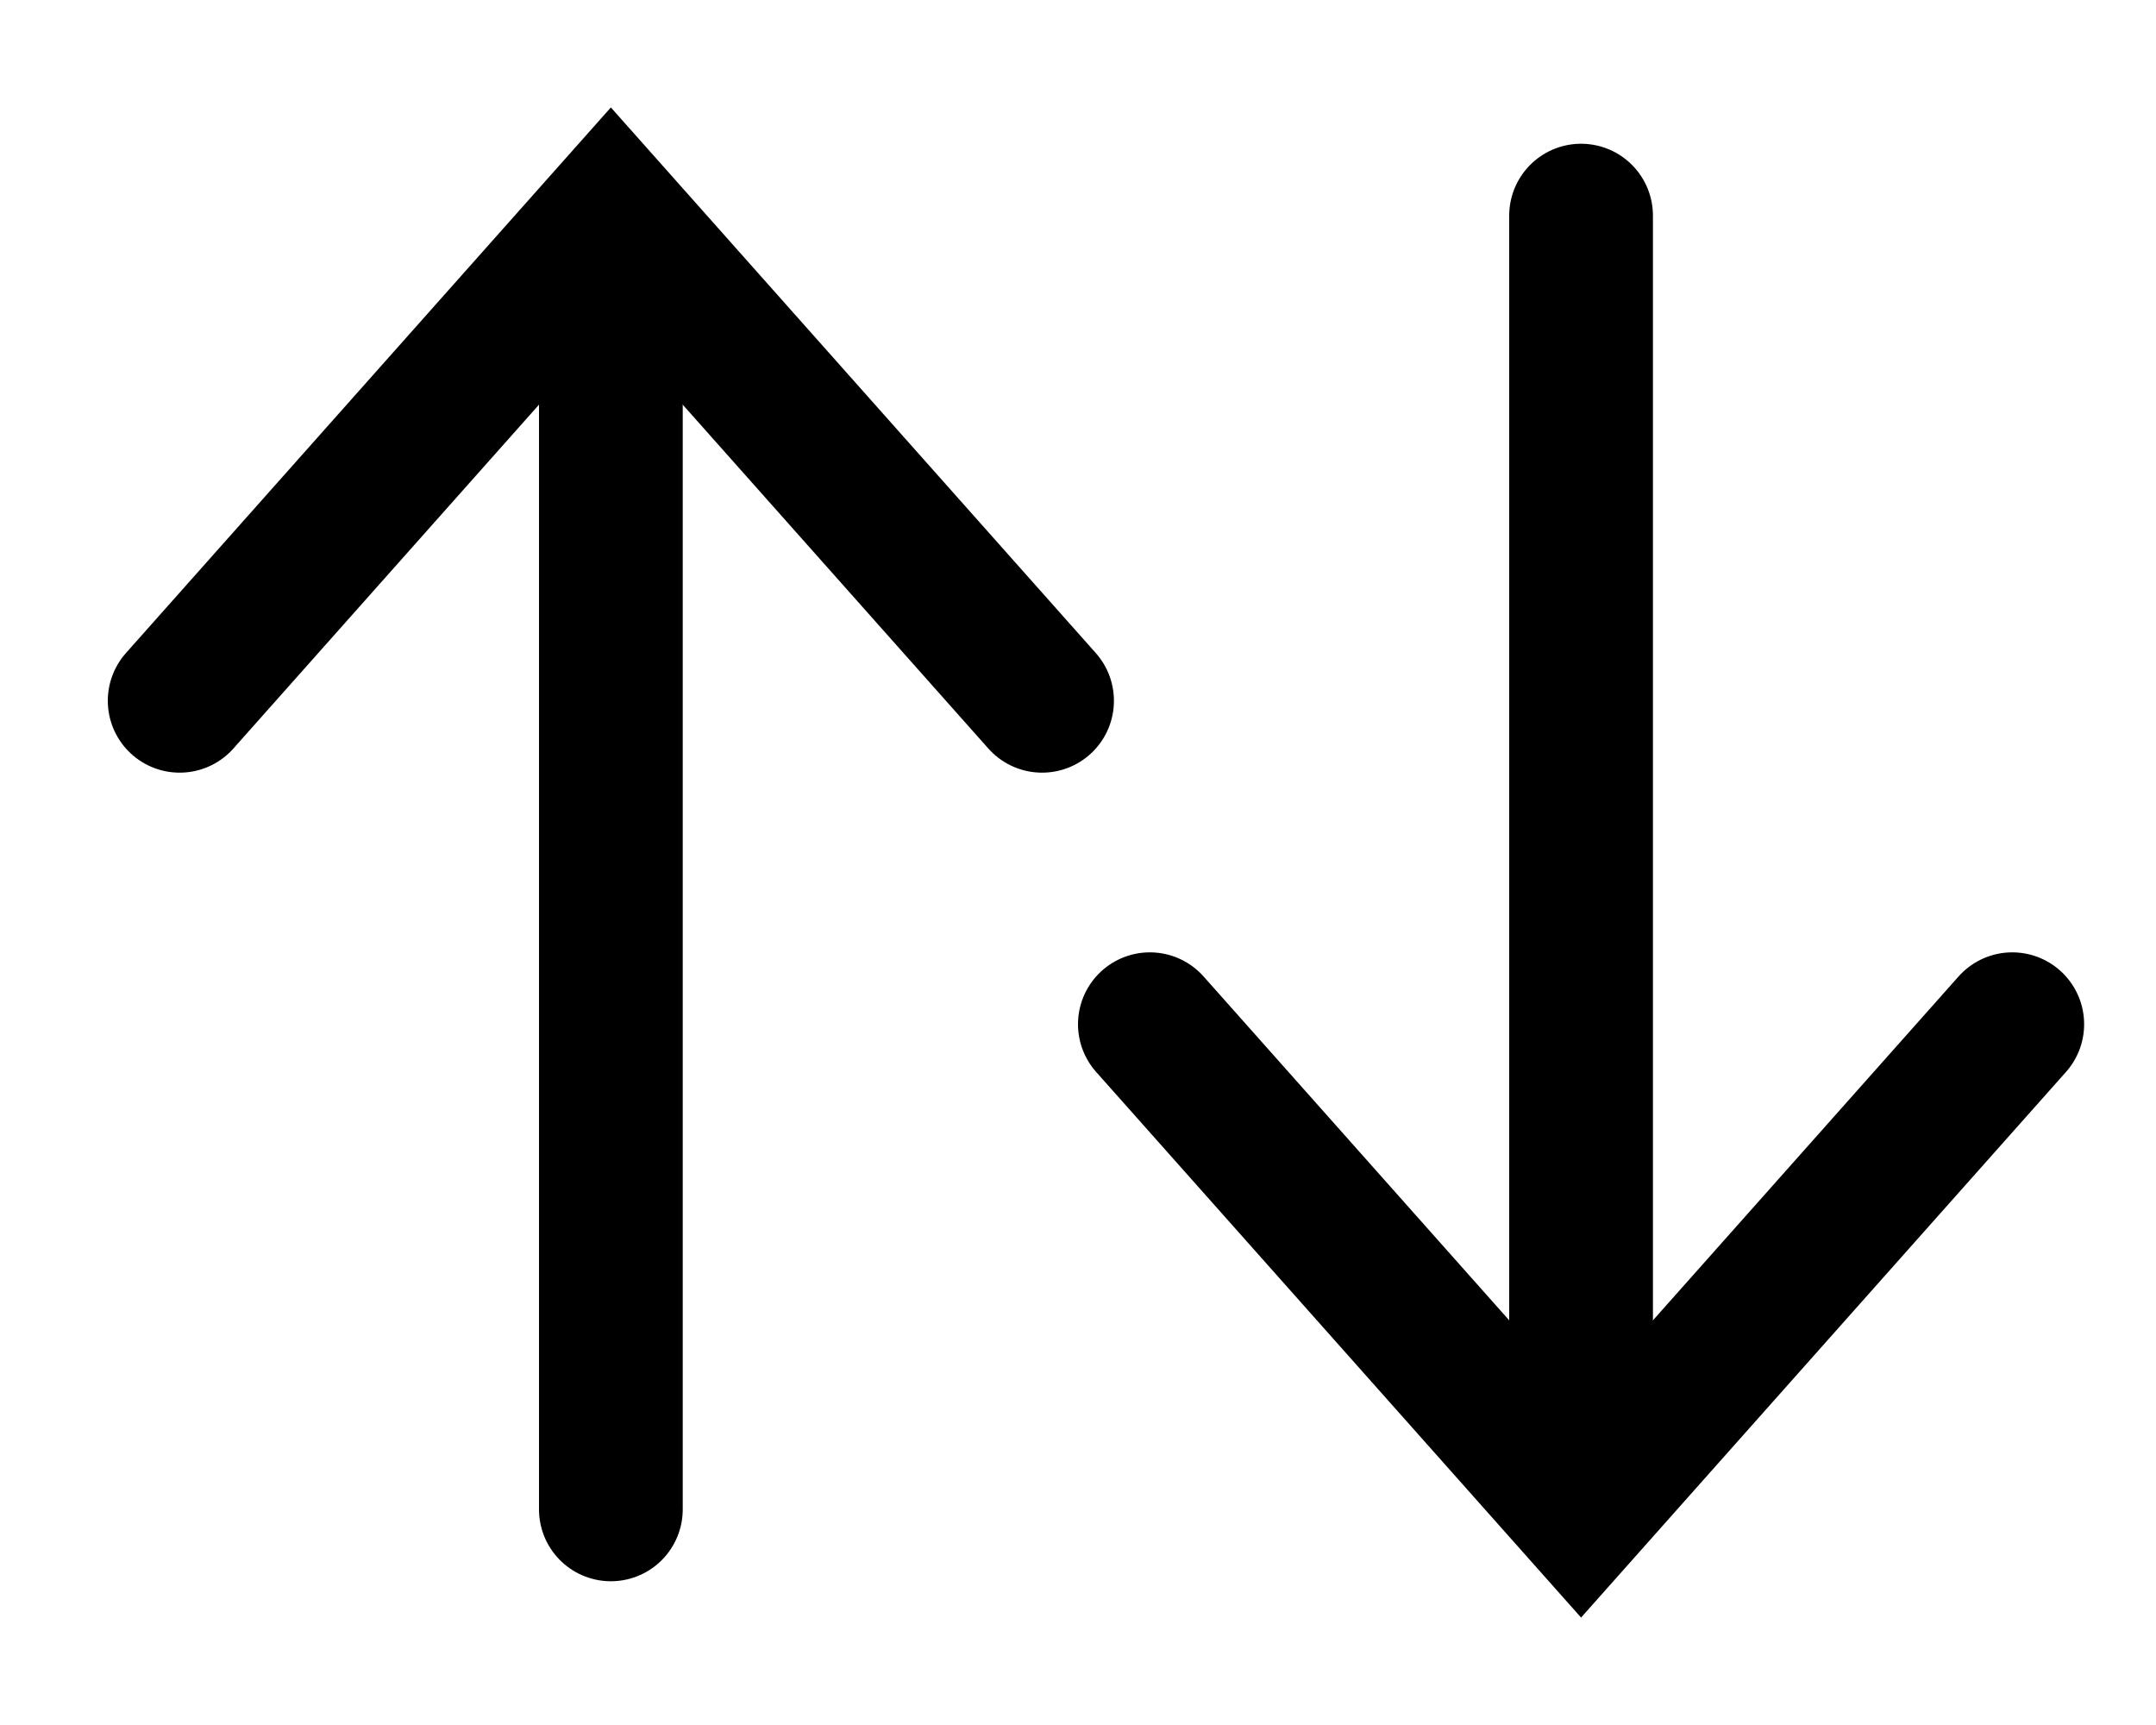 <svg width="15" height="12" viewBox="0 0 15 12" fill="none" xmlns="http://www.w3.org/2000/svg">
<g id="ic_filter">
<path id="Vector 12" d="M1.25 4.875L4.25 1.5L7.25 4.875" stroke="black" stroke-linecap="round"/>
<path id="Vector 13" d="M4.25 1.875V10.5" stroke="black" stroke-linecap="round"/>
<path id="Vector 14" d="M14 7.125L11 10.5L8 7.125" stroke="black" stroke-linecap="round"/>
<path id="Vector 15" d="M11 10.125L11 1.5" stroke="black" stroke-linecap="round"/>
</g>
</svg>
